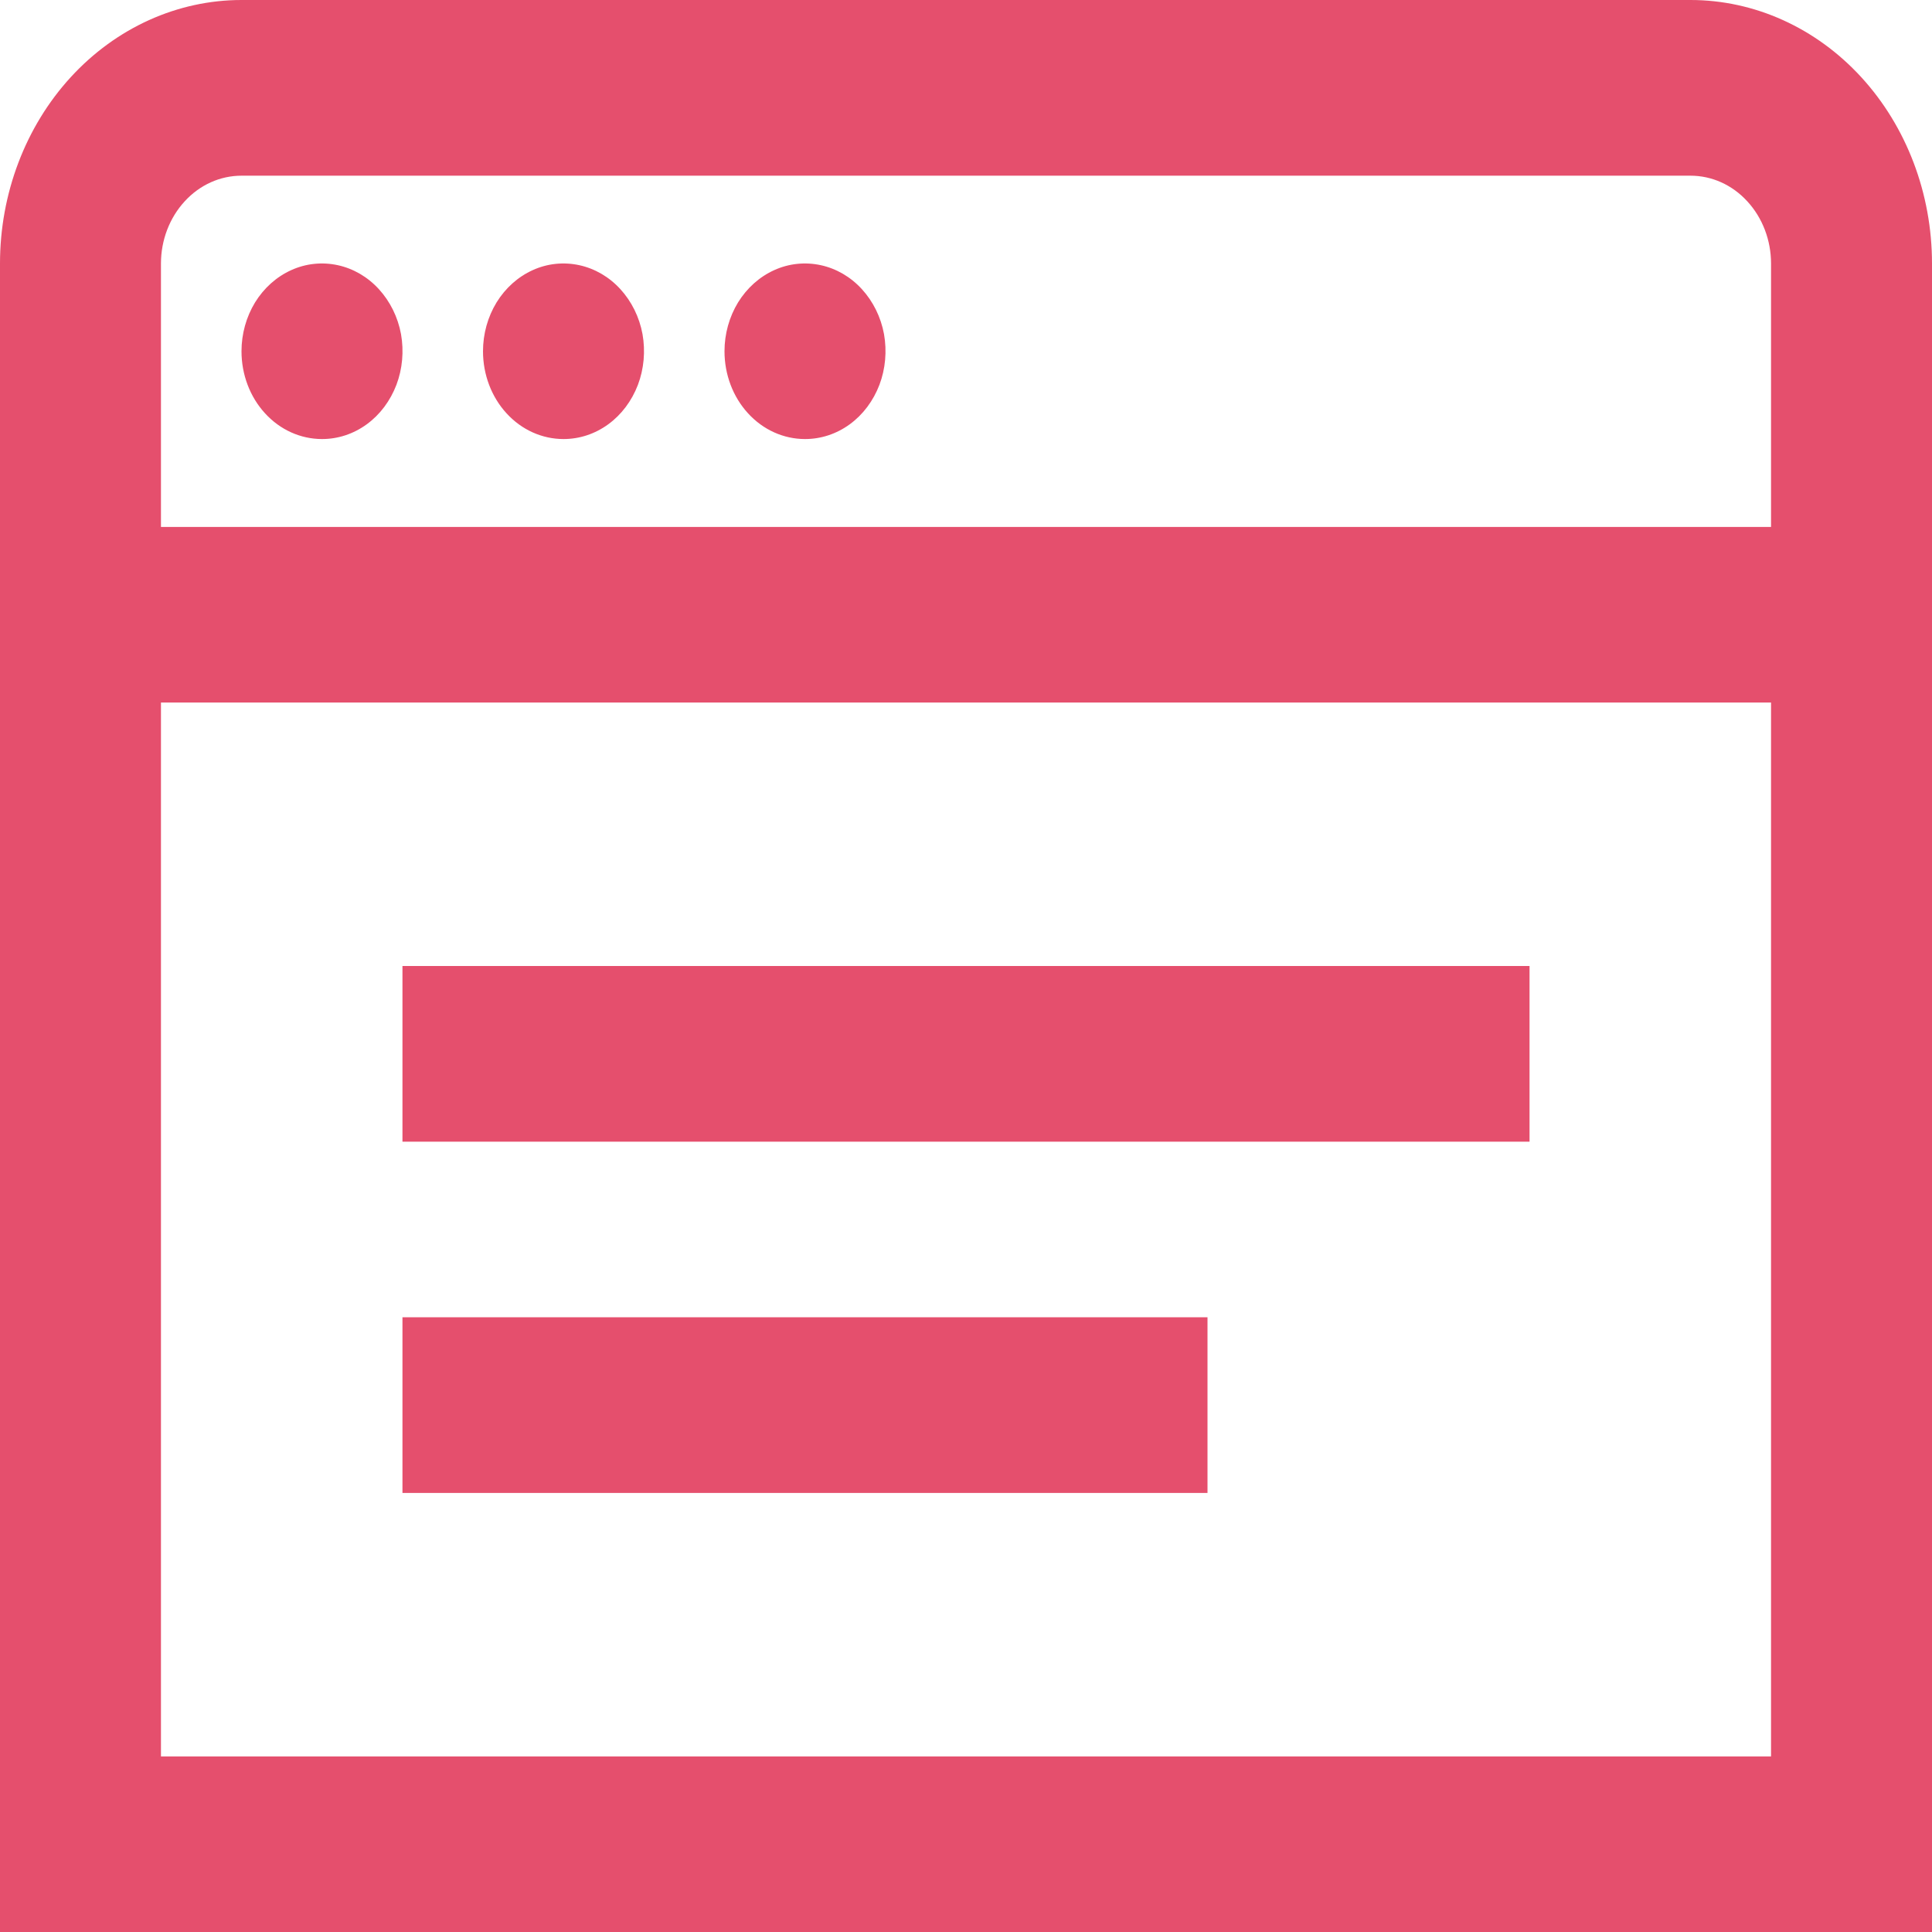 <svg width="16" height="16" viewBox="0 0 16 16" fill="none" xmlns="http://www.w3.org/2000/svg">
<path d="M14 0H2C1.47 0 0.961 0.23 0.586 0.639C0.211 1.048 0 1.603 0 2.182L0 16H16V2.182C16 1.603 15.789 1.048 15.414 0.639C15.039 0.23 14.53 0 14 0V0ZM2 1.455H14C14.177 1.455 14.346 1.531 14.471 1.668C14.596 1.804 14.667 1.989 14.667 2.182V4.364H1.333V2.182C1.333 1.989 1.404 1.804 1.529 1.668C1.654 1.531 1.823 1.455 2 1.455V1.455ZM1.333 14.546V5.818H14.667V14.546H1.333ZM3.333 8H12.667V9.455H3.333V8ZM3.333 10.909H10V12.364H3.333V10.909ZM2 2.909C2 2.765 2.039 2.625 2.112 2.505C2.186 2.385 2.29 2.292 2.412 2.237C2.533 2.182 2.667 2.168 2.797 2.196C2.926 2.224 3.045 2.293 3.138 2.395C3.231 2.497 3.295 2.626 3.321 2.767C3.346 2.908 3.333 3.055 3.283 3.187C3.232 3.32 3.147 3.434 3.037 3.514C2.927 3.594 2.799 3.636 2.667 3.636C2.49 3.636 2.32 3.56 2.195 3.423C2.07 3.287 2 3.102 2 2.909ZM4 2.909C4 2.765 4.039 2.625 4.112 2.505C4.186 2.385 4.29 2.292 4.412 2.237C4.533 2.182 4.667 2.168 4.797 2.196C4.926 2.224 5.045 2.293 5.138 2.395C5.231 2.497 5.295 2.626 5.321 2.767C5.346 2.908 5.333 3.055 5.283 3.187C5.232 3.32 5.147 3.434 5.037 3.514C4.927 3.594 4.799 3.636 4.667 3.636C4.49 3.636 4.32 3.56 4.195 3.423C4.07 3.287 4 3.102 4 2.909ZM6 2.909C6 2.765 6.039 2.625 6.112 2.505C6.186 2.385 6.29 2.292 6.412 2.237C6.533 2.182 6.667 2.168 6.797 2.196C6.926 2.224 7.045 2.293 7.138 2.395C7.231 2.497 7.295 2.626 7.321 2.767C7.346 2.908 7.333 3.055 7.283 3.187C7.232 3.32 7.147 3.434 7.037 3.514C6.927 3.594 6.799 3.636 6.667 3.636C6.49 3.636 6.32 3.56 6.195 3.423C6.07 3.287 6 3.102 6 2.909Z" fill="#E54F6D"/>
</svg>
